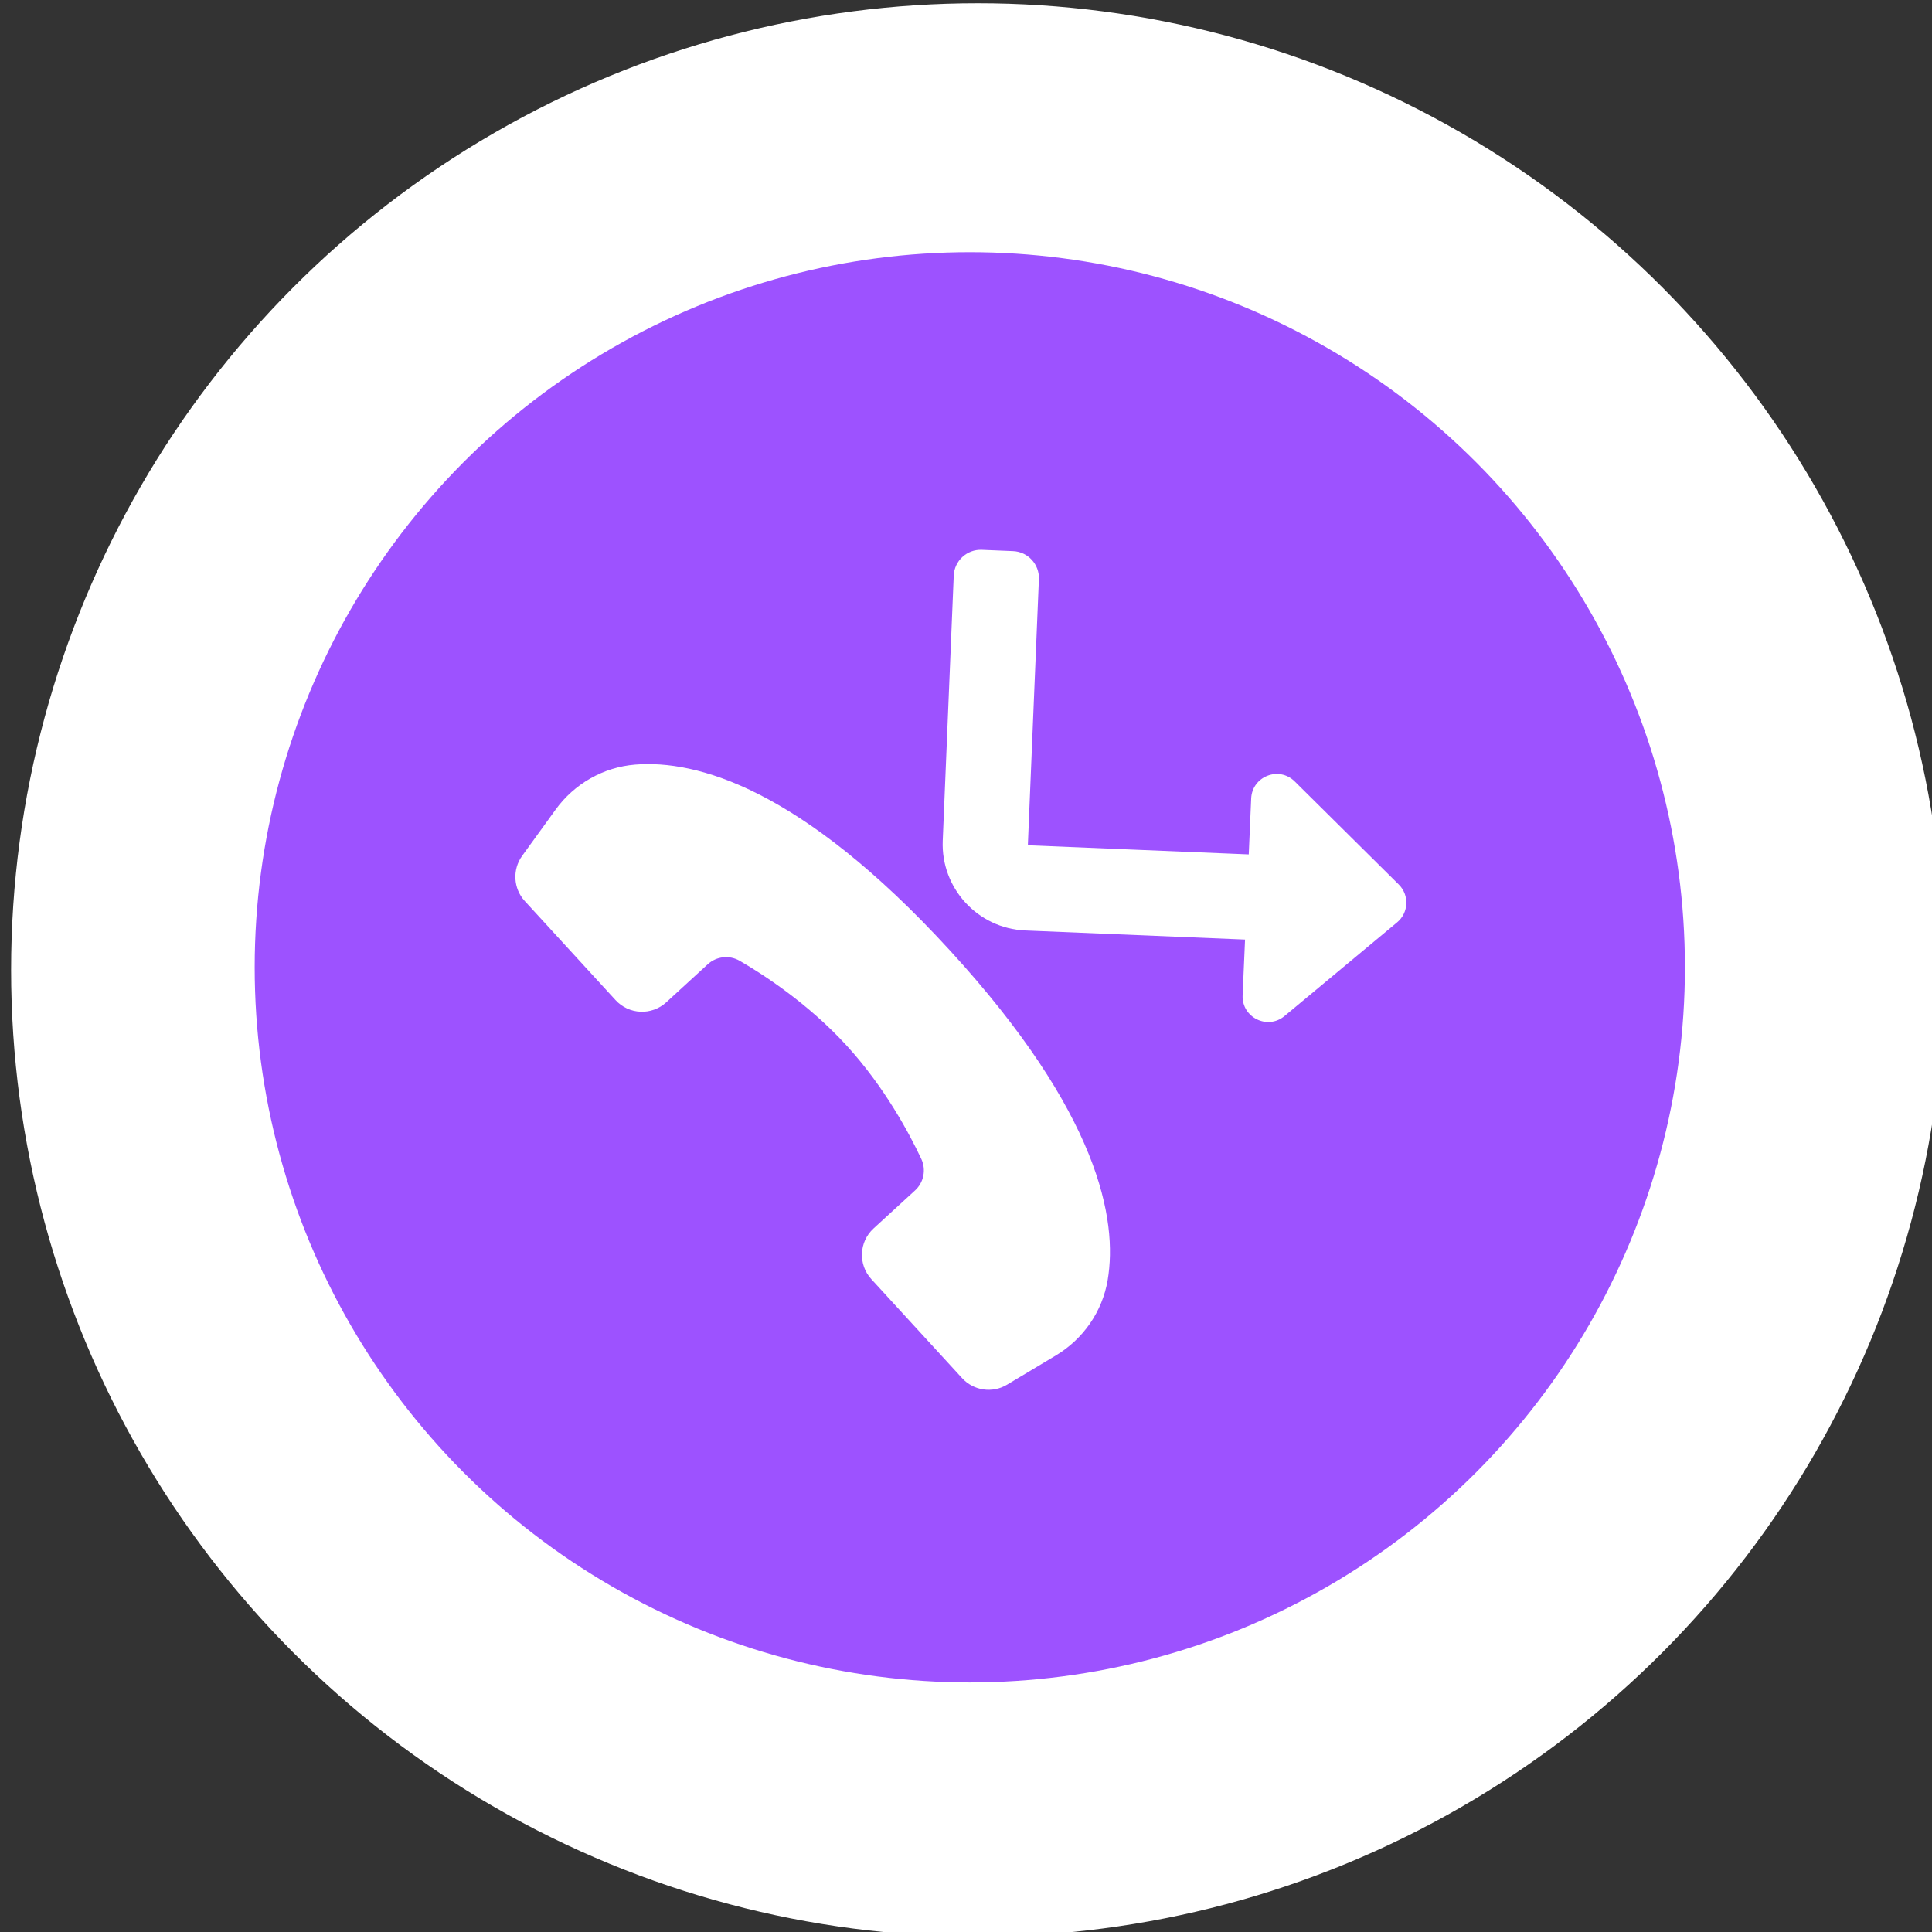 <?xml version="1.0" encoding="UTF-8" standalone="no"?><!DOCTYPE svg PUBLIC "-//W3C//DTD SVG 1.1//EN" "http://www.w3.org/Graphics/SVG/1.1/DTD/svg11.dtd"><svg width="50px" height="50px" version="1.1" xmlns="http://www.w3.org/2000/svg" xmlns:xlink="http://www.w3.org/1999/xlink" xml:space="preserve" xmlns:serif="http://www.serif.com/" style="fill-rule:evenodd;clip-rule:evenodd;stroke-linejoin:round;stroke-miterlimit:2;"><rect width="100%" height="100%" fill="#333333" stroke="none"/><g transform="matrix(1,0,0,1,-160.749,-47.944)"><g id="Artboard25" transform="matrix(0.754,0,0,0.754,23.752,11.661)"><rect x="181.778" y="48.144" width="66.344" height="66.344" style="fill:none;"/><clipPath id="_clip1"><rect x="181.778" y="48.144" width="66.344" height="66.344"/></clipPath><g clip-path="url(#_clip1)"><g transform="matrix(1.659,0,0,1.659,-1037.36,-309.269)"><circle cx="755.042" cy="235.492" r="20" style="fill:white;"/></g><g transform="matrix(1.327,0,0,1.327,-106.375,-20.686)"><circle cx="242.167" cy="76.871" r="18.497" style="fill:rgb(157,82,255);"/></g><g transform="matrix(0.011,0.012,-0.012,0.011,215.074,55.738)"><g><path d="M1880.55,1485.44L1856.4,1603.12C1849.17,1638.28 1818.19,1663.53 1782.31,1663.53L1499.1,1663.53C1457.31,1663.53 1423.44,1629.66 1423.44,1587.87L1423.44,1469.21C1423.44,1444.15 1407.15,1422.04 1383.25,1414.56C1327.36,1397.07 1219.5,1369.15 1100,1369.15C980.5,1369.15 872.636,1397.07 816.754,1414.56C792.854,1422.04 776.564,1444.15 776.564,1469.21L776.564,1587.87C776.564,1629.66 742.695,1663.53 700.902,1663.53L417.719,1663.53C381.806,1663.53 350.831,1638.28 343.598,1603.12L319.446,1485.44C305.892,1419.43 321.459,1350.56 362.906,1297.42C441.839,1196.13 633.699,1073.07 1100,1073.07C1566.3,1073.07 1758.16,1196.13 1837.12,1297.42C1878.54,1350.56 1894.11,1419.43 1880.55,1485.44Z" style="fill:white;fill-rule:nonzero;"/><path d="M522.91,452.731C500.73,475.007 500.804,511.044 523.076,533.228L919.337,927.928C954.775,963.212 1001.22,980.84 1047.67,980.84C1094.38,980.84 1141.09,963.008 1176.57,927.371L1503.67,598.856L1586.81,682.004C1619.9,715.095 1676.54,693.217 1678.79,646.476L1693.61,337.969C1695.13,306.186 1668.95,280.004 1637.18,281.537L1328.66,296.364C1281.93,298.611 1260.06,355.245 1293.13,388.324L1376.59,471.779L1049.22,800.57C1048.37,801.423 1046.99,801.424 1046.14,800.578L649.893,405.893C627.616,383.703 591.567,383.778 569.381,406.059L522.91,452.731Z" style="fill:white;fill-rule:nonzero;"/></g></g></g></g></g></svg>